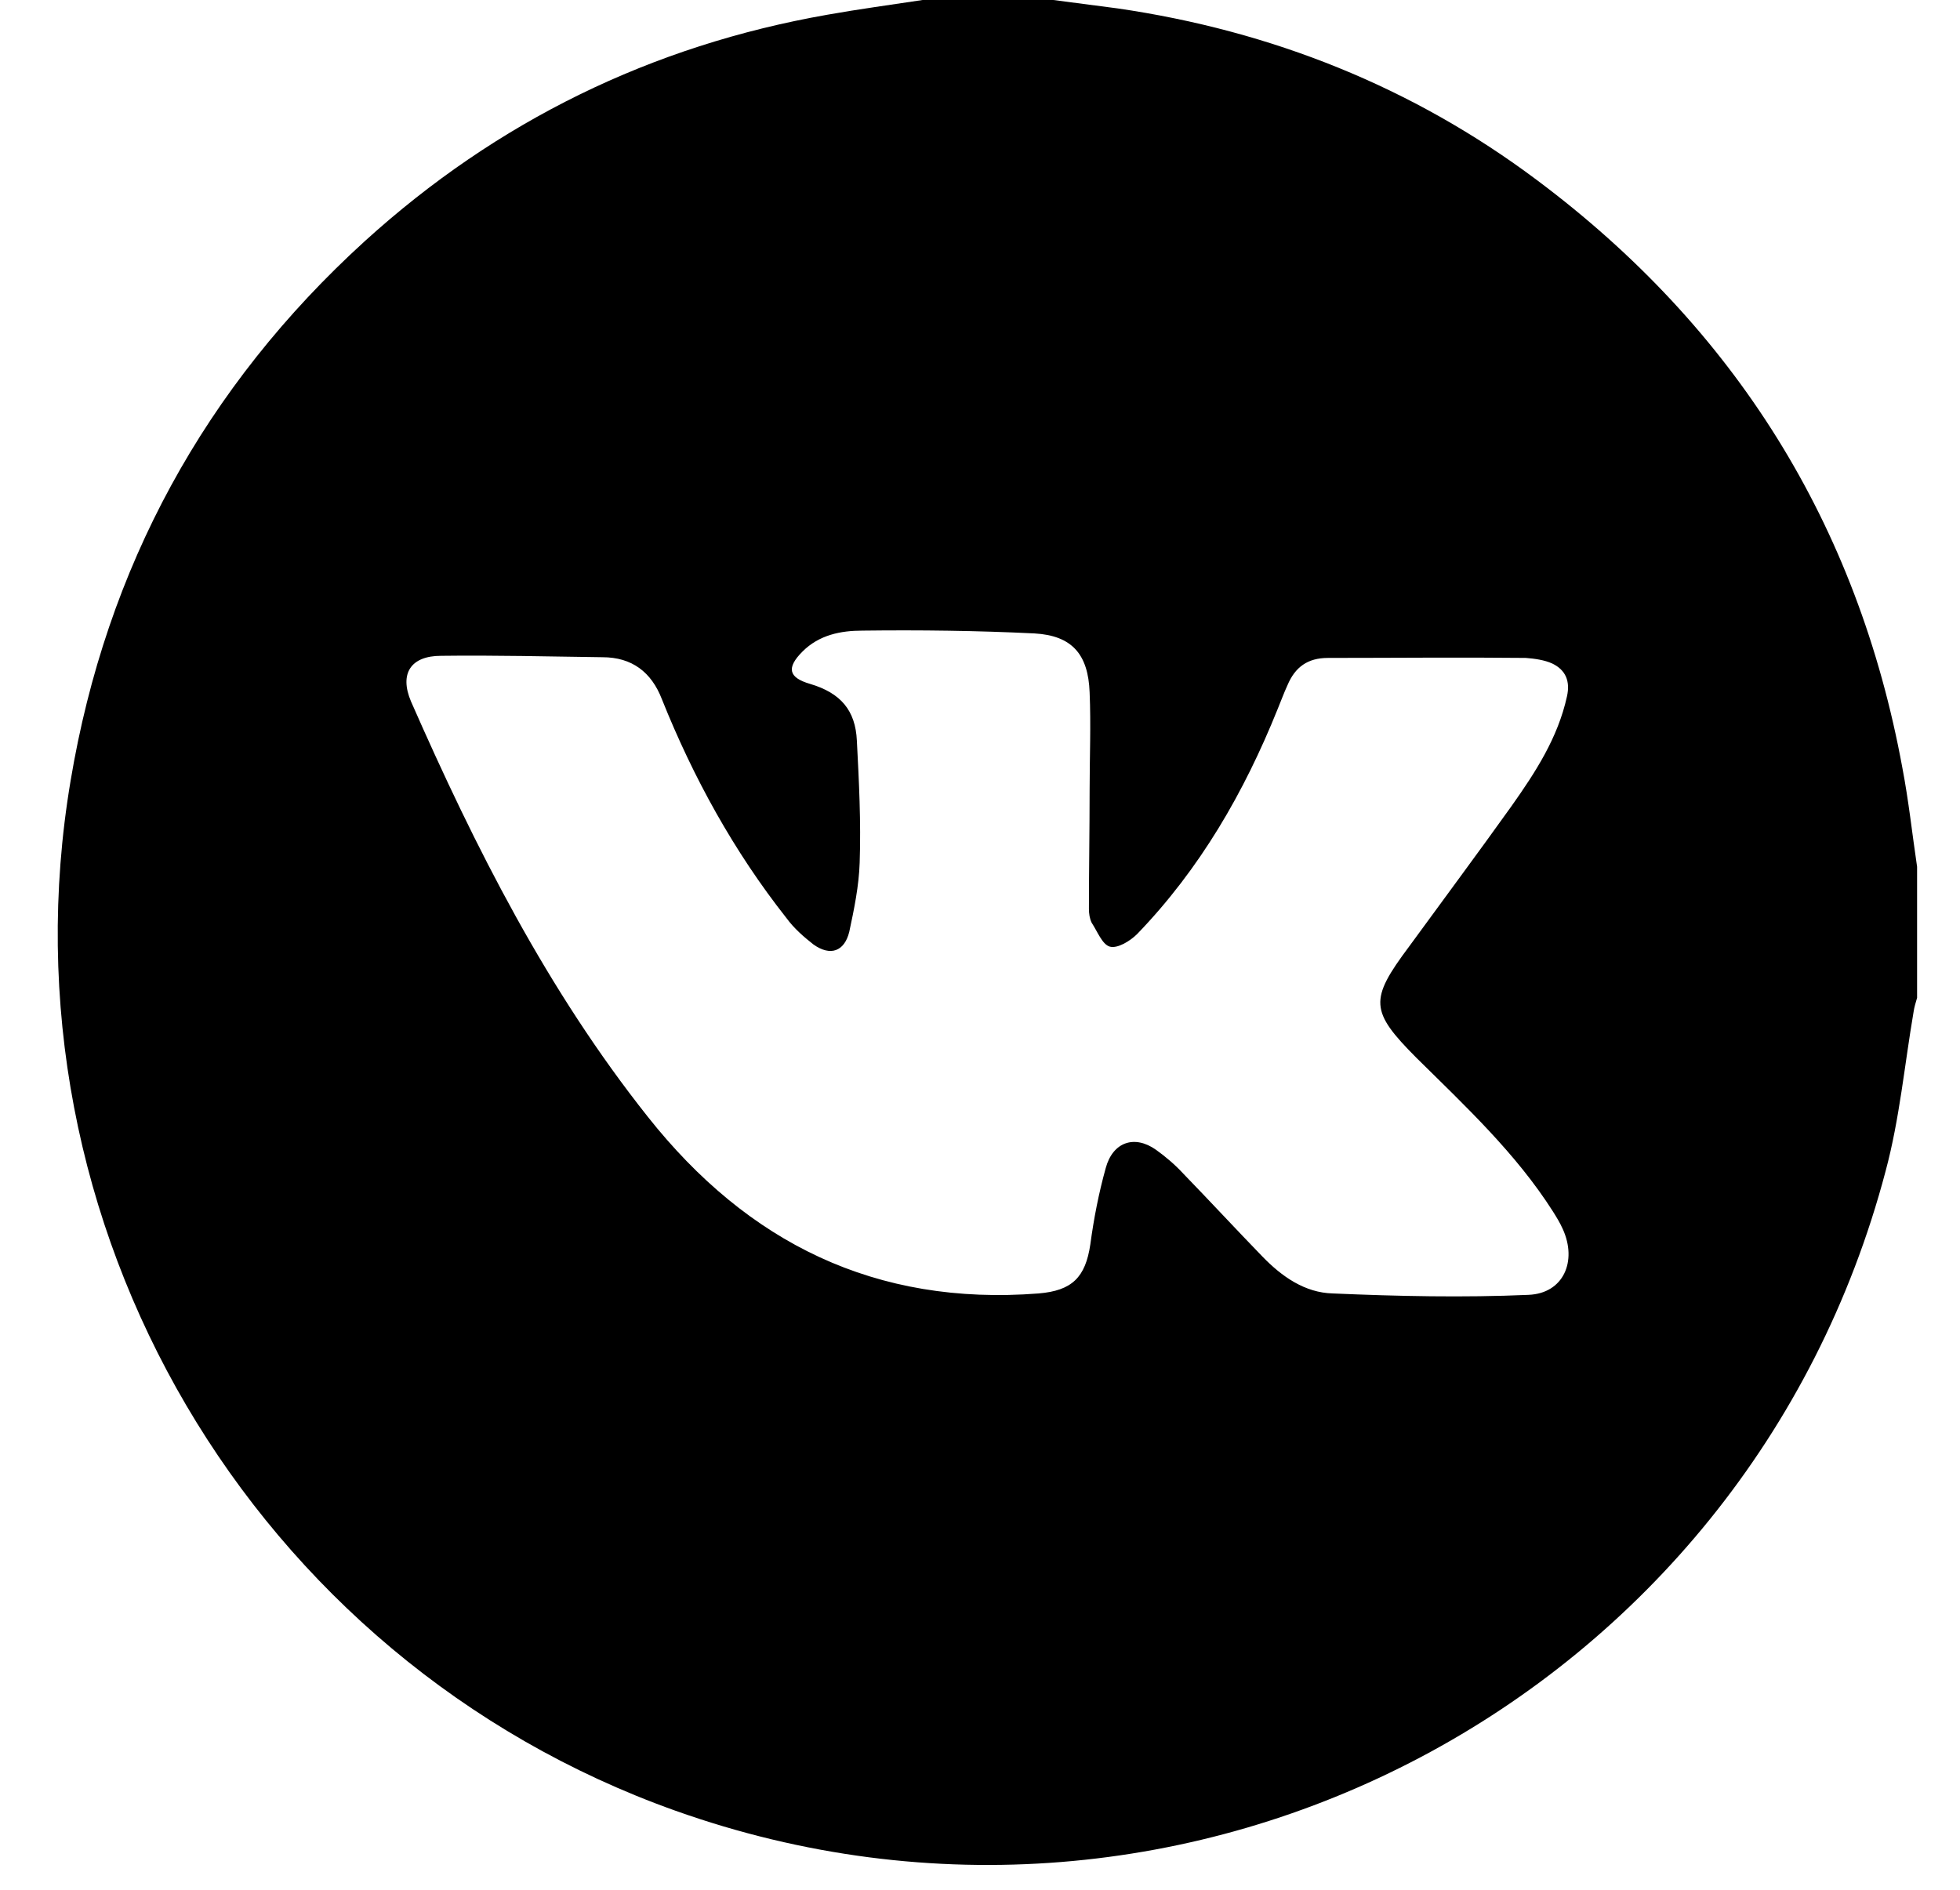 <svg xmlns="http://www.w3.org/2000/svg" width="28" height="27" viewBox="0 0 28 27" fill="none"><path d="M13.18 0C13.799 0 14.428 0 15.047 0C15.356 0.04 15.656 0.08 15.965 0.12C18.162 0.44 20.179 1.241 21.956 2.573C24.781 4.685 26.538 7.488 27.177 10.972C27.267 11.443 27.317 11.913 27.387 12.384C27.387 13.004 27.387 13.635 27.387 14.256C27.367 14.326 27.347 14.386 27.337 14.456C27.207 15.217 27.137 15.988 26.938 16.729C24.951 24.267 16.974 28.482 9.645 25.869C3.605 23.716 -0.059 17.489 1.009 11.152C1.518 8.109 2.926 5.526 5.213 3.444C7.099 1.732 9.306 0.651 11.822 0.21C12.271 0.13 12.72 0.07 13.18 0ZM15.566 11.293C15.566 10.822 15.586 10.361 15.566 9.891C15.546 9.35 15.316 9.08 14.777 9.05C13.959 9.01 13.14 9 12.321 9.01C12.012 9.01 11.702 9.07 11.463 9.31C11.233 9.541 11.263 9.681 11.572 9.771C12.012 9.901 12.221 10.151 12.241 10.582C12.271 11.162 12.301 11.743 12.281 12.324C12.271 12.654 12.201 12.994 12.132 13.315C12.062 13.595 11.862 13.665 11.622 13.495C11.482 13.385 11.343 13.265 11.233 13.114C10.484 12.164 9.905 11.112 9.456 9.991C9.306 9.601 9.026 9.39 8.607 9.39C7.838 9.38 7.07 9.36 6.301 9.37C5.871 9.37 5.702 9.621 5.871 10.021C6.79 12.113 7.818 14.146 9.256 15.958C10.684 17.76 12.511 18.661 14.837 18.48C15.316 18.44 15.506 18.25 15.576 17.78C15.626 17.409 15.696 17.049 15.796 16.689C15.896 16.318 16.205 16.208 16.515 16.428C16.654 16.528 16.784 16.638 16.904 16.768C17.283 17.159 17.653 17.559 18.032 17.95C18.312 18.24 18.641 18.47 19.04 18.48C19.969 18.52 20.907 18.541 21.836 18.5C22.335 18.48 22.535 18.02 22.325 17.559C22.285 17.469 22.235 17.389 22.185 17.309C21.656 16.478 20.937 15.807 20.238 15.117C19.57 14.446 19.56 14.286 20.129 13.525C20.618 12.854 21.117 12.184 21.596 11.513C21.936 11.032 22.255 10.542 22.385 9.951C22.435 9.731 22.365 9.571 22.175 9.48C22.066 9.43 21.926 9.41 21.796 9.4C20.858 9.39 19.909 9.4 18.971 9.4C18.681 9.4 18.501 9.531 18.392 9.791C18.341 9.901 18.302 10.011 18.252 10.131C17.773 11.322 17.143 12.414 16.245 13.345C16.145 13.445 15.965 13.555 15.855 13.525C15.746 13.495 15.676 13.305 15.596 13.185C15.566 13.124 15.556 13.054 15.556 12.984C15.556 12.414 15.566 11.853 15.566 11.293Z" fill="black"></path></svg>